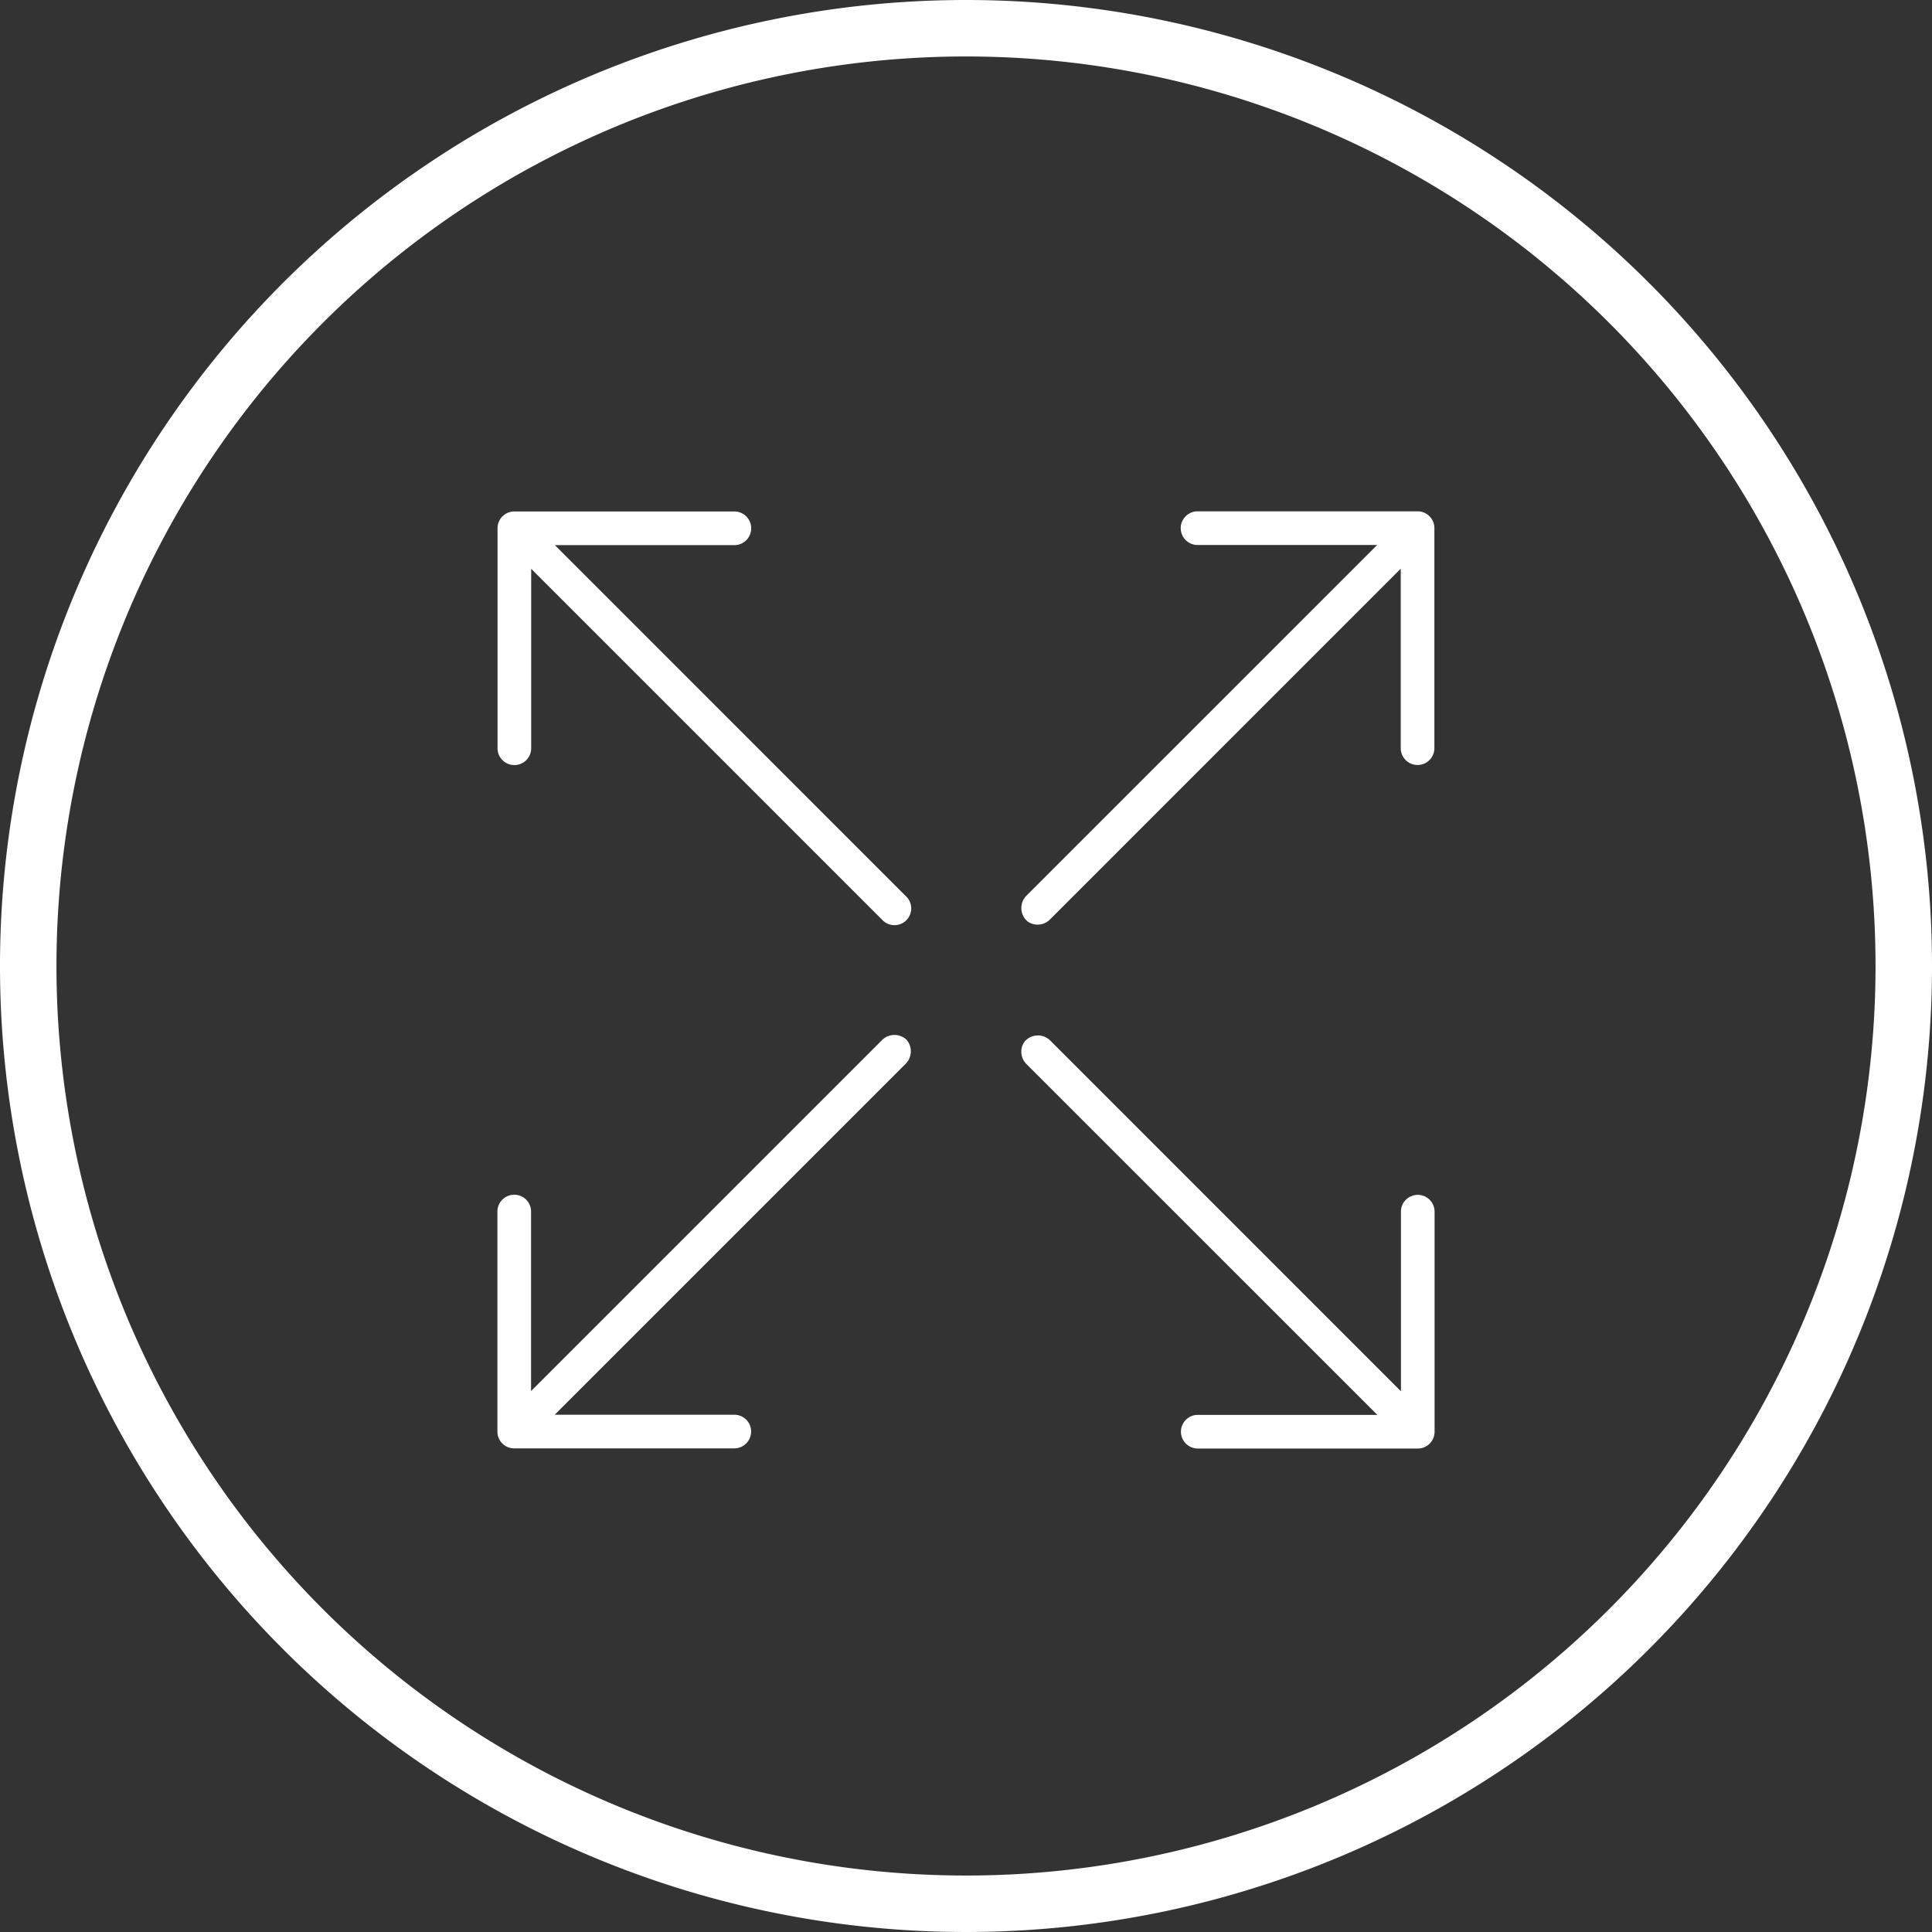 <svg xmlns="http://www.w3.org/2000/svg" width="140" height="140" viewBox="0 0 140 140">
  <rect x="0" y="0" width="140" height="140" fill="#333333" stroke="none"/>
  <path id="Path_67" data-name="Path 67" d="M209.792,19.792a70,70,0,1,0,70,70A70,70,0,0,0,209.792,19.792Zm0,135.908A65.908,65.908,0,1,1,275.7,89.792,65.908,65.908,0,0,1,209.792,155.7Zm-4.345-70.957a1.213,1.213,0,1,1-1.715,1.715L178.284,61.009V74a1.219,1.219,0,1,1-2.438.026V58.089a1.211,1.211,0,0,1,1.233-1.233h15.943a1.219,1.219,0,1,1-.028,2.438H180Zm38.3,22.839v15.982a1.215,1.215,0,0,1-1.233,1.193h-15.94a1.219,1.219,0,1,1,.026-2.438h13L214.174,96.9a1.256,1.256,0,0,1-.134-1.634,1.269,1.269,0,0,1,1.849-.081l25.42,25.423v-13a1.219,1.219,0,0,1,2.438-.028ZM205.466,95.119a1.279,1.279,0,0,1-.028,1.74L179.99,122.308h13a1.219,1.219,0,1,1,.025,2.438H177.07a1.211,1.211,0,0,1-1.233-1.233V107.572a1.219,1.219,0,0,1,2.438.028v12.993l25.448-25.448A1.28,1.28,0,0,1,205.466,95.119Zm8.778-8.565a1.269,1.269,0,0,1-.081-1.849l25.423-25.42h-13a1.22,1.22,0,0,1-.028-2.44h15.982a1.214,1.214,0,0,1,1.193,1.233V74.021a1.219,1.219,0,1,1-2.438-.028V61L215.877,86.42A1.259,1.259,0,0,1,214.243,86.555Z" transform="translate(-139.792 -19.792)" fill="#fff"/>
</svg>